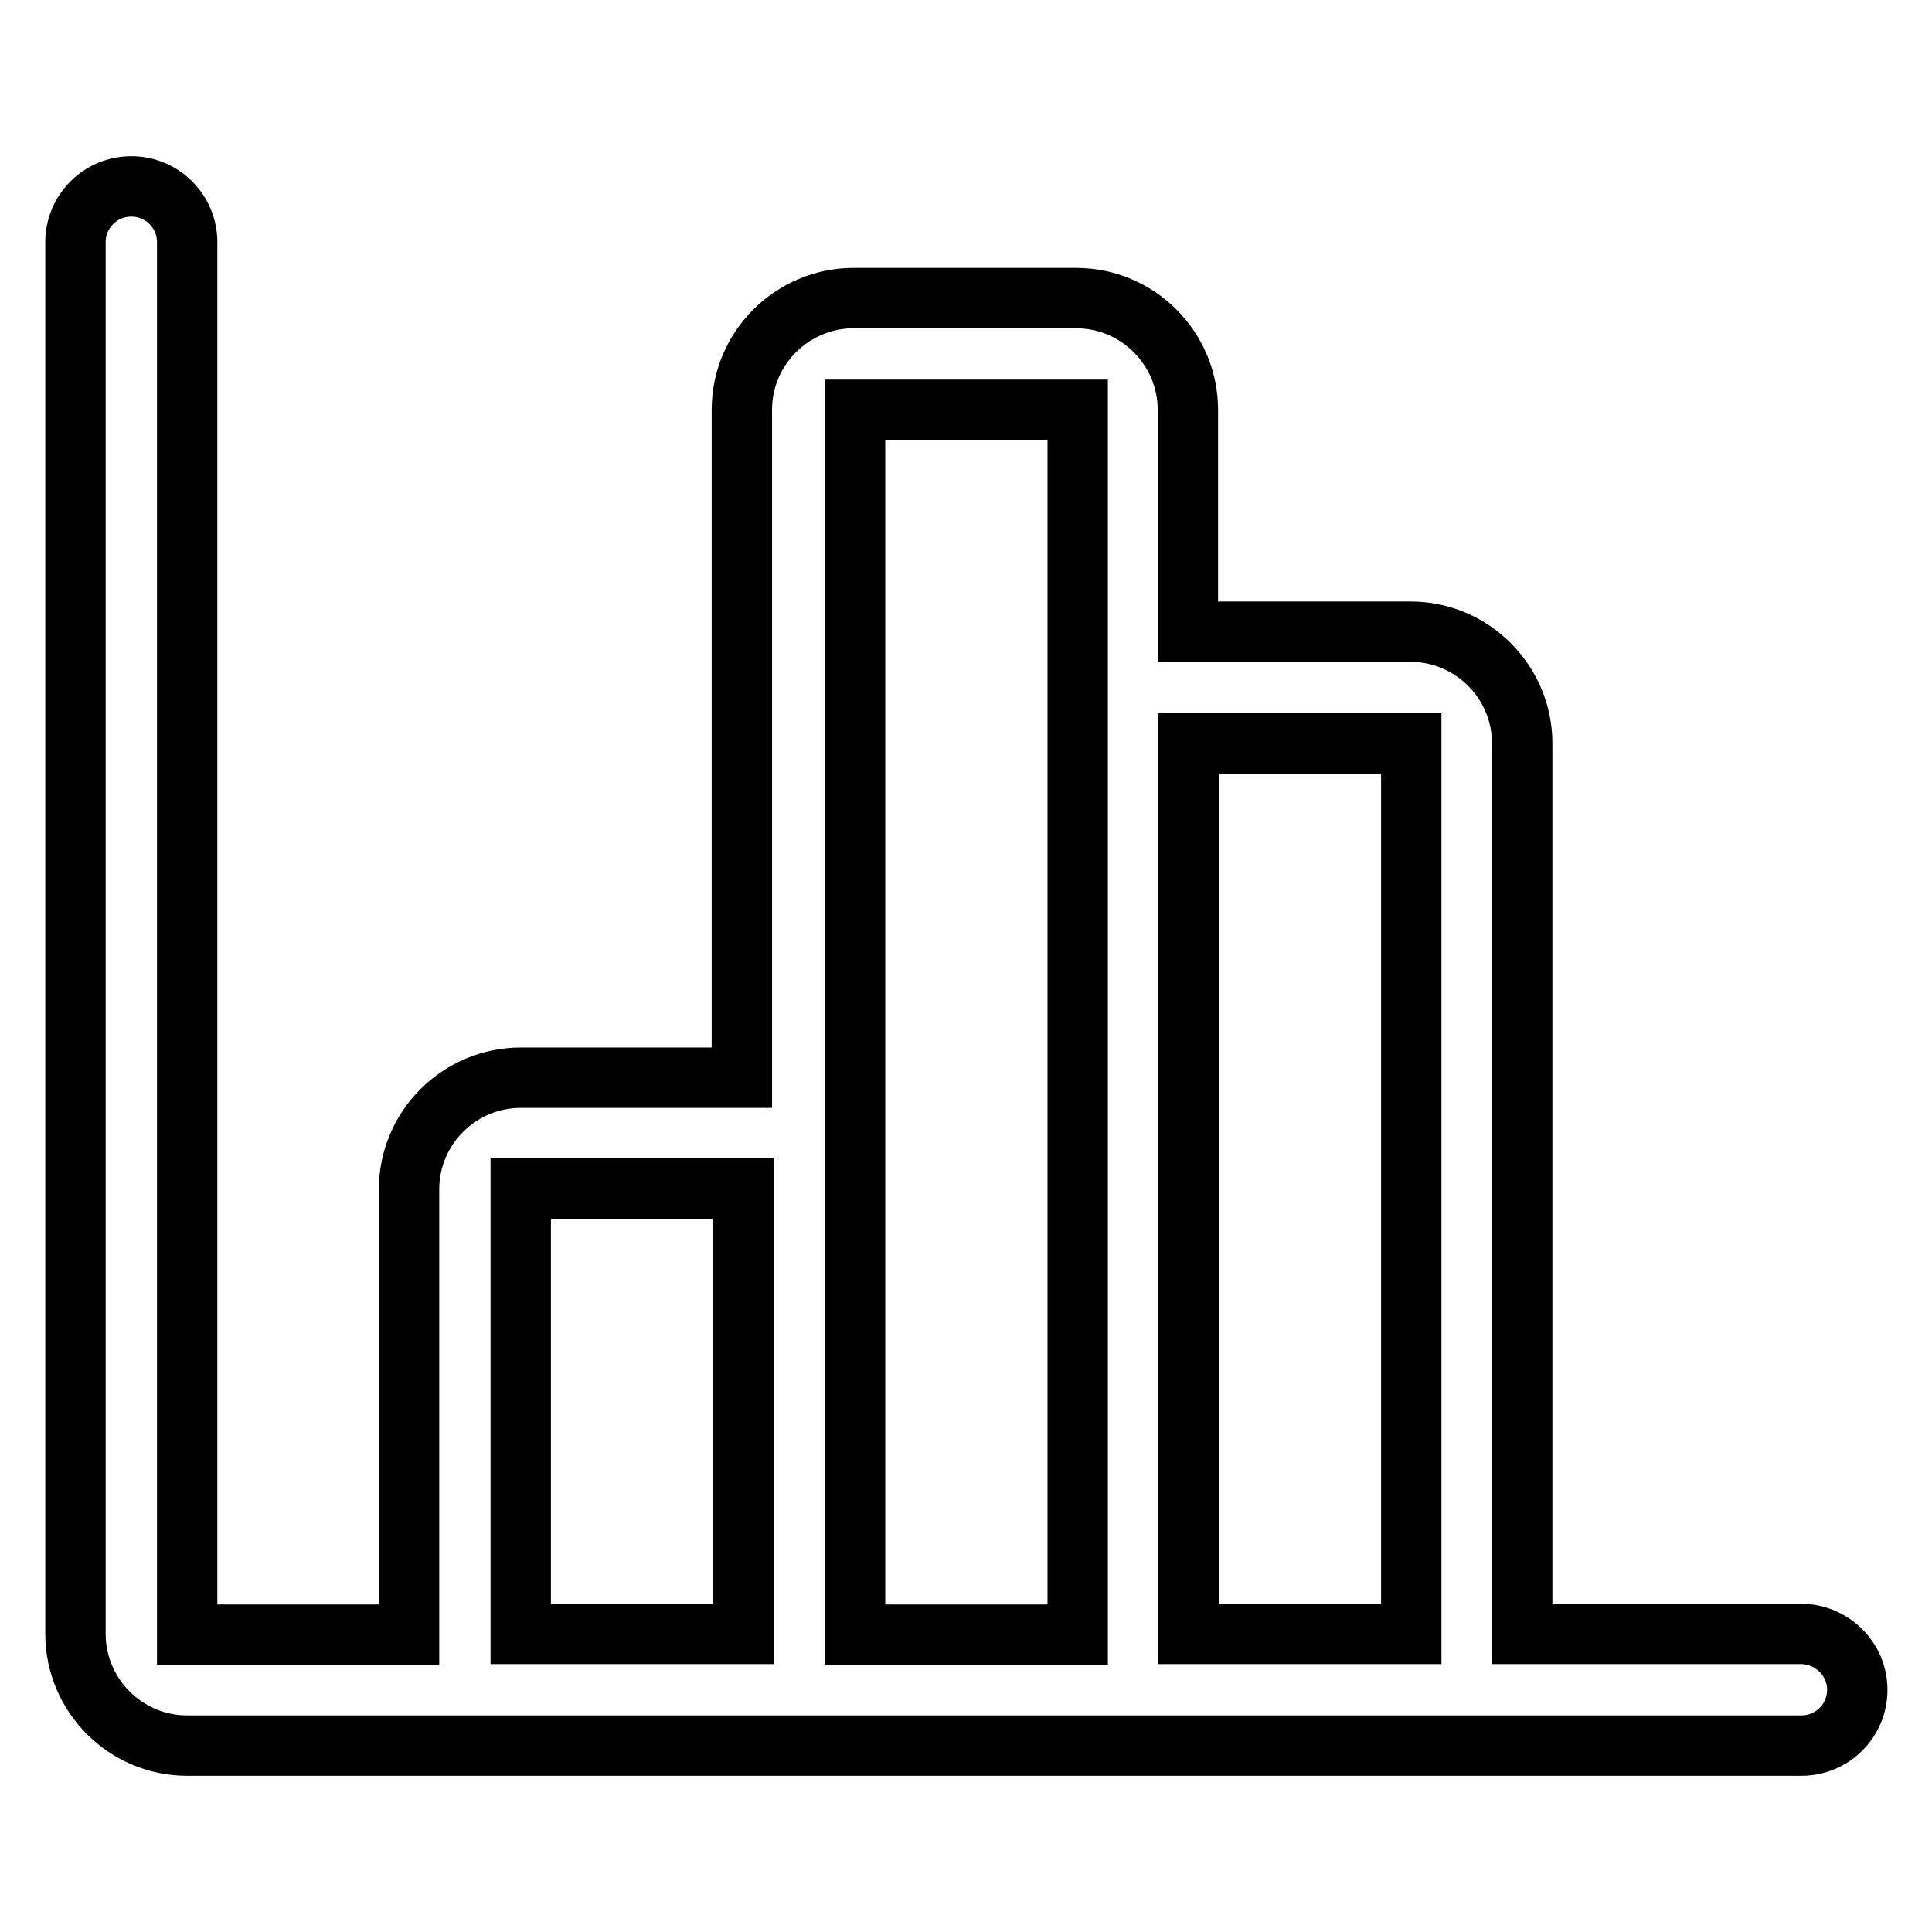 <?xml version="1.0" encoding="utf-8"?>
<!-- Svg Vector Icons : http://www.onlinewebfonts.com/icon -->
<!DOCTYPE svg PUBLIC "-//W3C//DTD SVG 1.1//EN" "http://www.w3.org/Graphics/SVG/1.1/DTD/svg11.dtd">
<svg version="1.1" xmlns="http://www.w3.org/2000/svg" xmlns:xlink="http://www.w3.org/1999/xlink" x="0px" y="0px" viewBox="0 0 256 256" enable-background="new 0 0 256 256" xml:space="preserve">
<g> <path stroke-width="8" fill-opacity="0" stroke="#000000"  d="M238.6,216.5h-36.9v-118c0-8.1-6.6-14.8-14.8-14.8h-29.5V54.3c0-8.1-6.6-14.8-14.8-14.8h-29.5 c-8.1,0-14.8,6.6-14.8,14.8v88.5H69c-8.1,0-14.8,6.6-14.8,14.8v59H24.8V32.1c0-4.1-3.3-7.4-7.4-7.4S10,28,10,32.1v184.4 c0,8.1,6.6,14.8,14.8,14.8h213.9c4.1,0,7.4-3.3,7.4-7.4S242.7,216.5,238.6,216.5z M69,216.5v-59h29.5v59H69z M113.3,216.5V54.3 h29.5v162.3H113.3z M157.5,216.5v-118H187v118H157.5z"/></g>
</svg>